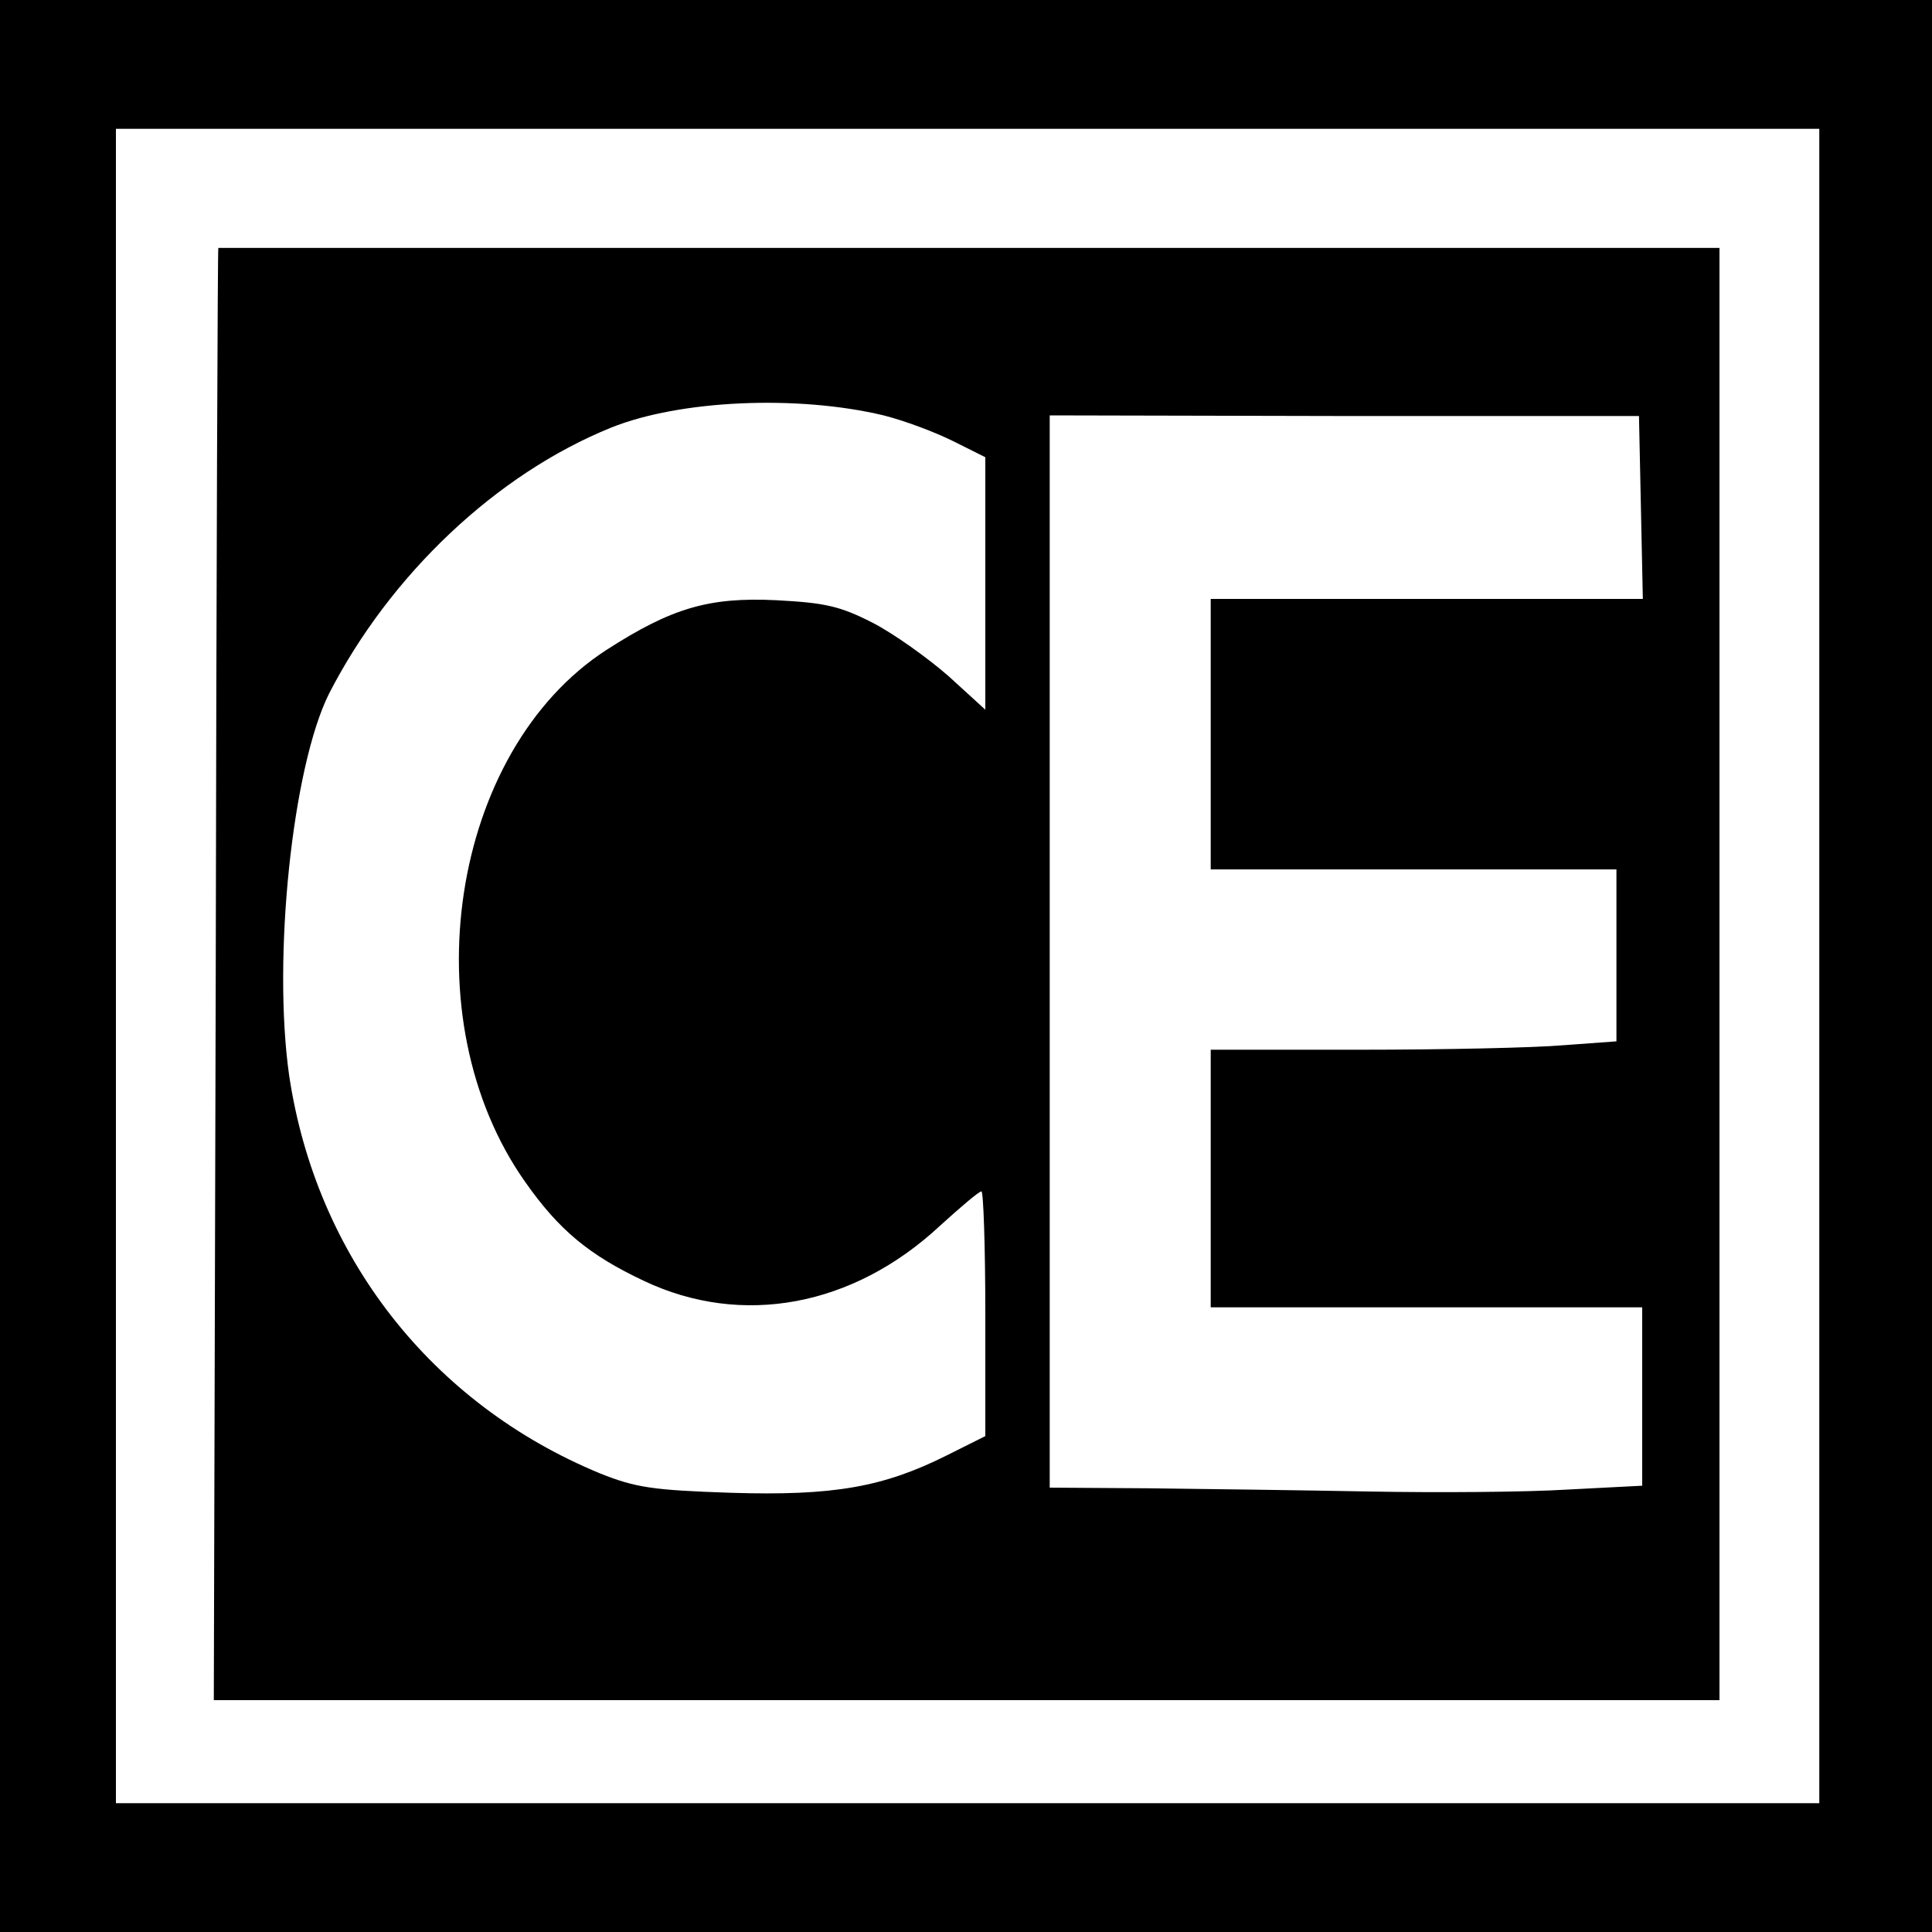 <?xml version="1.0" standalone="no"?>
<!DOCTYPE svg PUBLIC "-//W3C//DTD SVG 20010904//EN"
 "http://www.w3.org/TR/2001/REC-SVG-20010904/DTD/svg10.dtd">
<svg version="1.0" xmlns="http://www.w3.org/2000/svg"
 width="300pt" height="300pt" viewBox="0 0 300 300"
 preserveAspectRatio="xMidYMid meet">

<g transform="translate(0,300) scale(0.1,-0.1)"
fill="currentColor" stroke="none">
  <path d="M0 1500 l0 -1500 1500 0 1500 0 0 1500 0 1500 -1500 0 -1500 0 0
  -1500z m2825 0 l0 -1300 -1322 0 -1323 0 0 1300 0 1300 1323 0 1322 0 0 -1300z"/>
  <path d="M339 2615 c-1 0 -3 -507 -4 -1127 l-3 -1128 1169 0 1169 0 0 1128 0
  1127 -1165 0 c-641 0 -1166 0 -1166 0z m1033 -260 c32 -8 80 -26 108 -40 l50
  -25 0 -196 0 -196 -57 52 c-32 28 -85 66 -118 83 -51 26 -74 31 -150 35 -104
  5 -162 -12 -263 -77 -243 -157 -306 -573 -126 -827 52 -74 99 -113 184 -153
  152 -72 325 -40 460 86 32 29 60 53 64 53 3 0 6 -85 6 -190 l0 -190 -60 -30
  c-98 -49 -175 -63 -335 -58 -121 4 -148 8 -203 30 -262 108 -441 337 -483 618
  -26 183 5 479 62 593 95 185 260 341 438 413 107 43 289 51 423 19z m1176
  -143 l3 -142 -336 0 -335 0 0 -210 0 -210 315 0 315 0 0 -134 0 -133 -82 -6
  c-46 -4 -188 -7 -315 -7 l-233 0 0 -200 0 -200 335 0 335 0 0 -138 0 -139
  -116 -6 c-64 -4 -202 -5 -308 -3 -105 2 -260 4 -343 5 l-153 1 0 833 0 832
  458 -1 457 0 3 -142z"/>
</g>
</svg>

